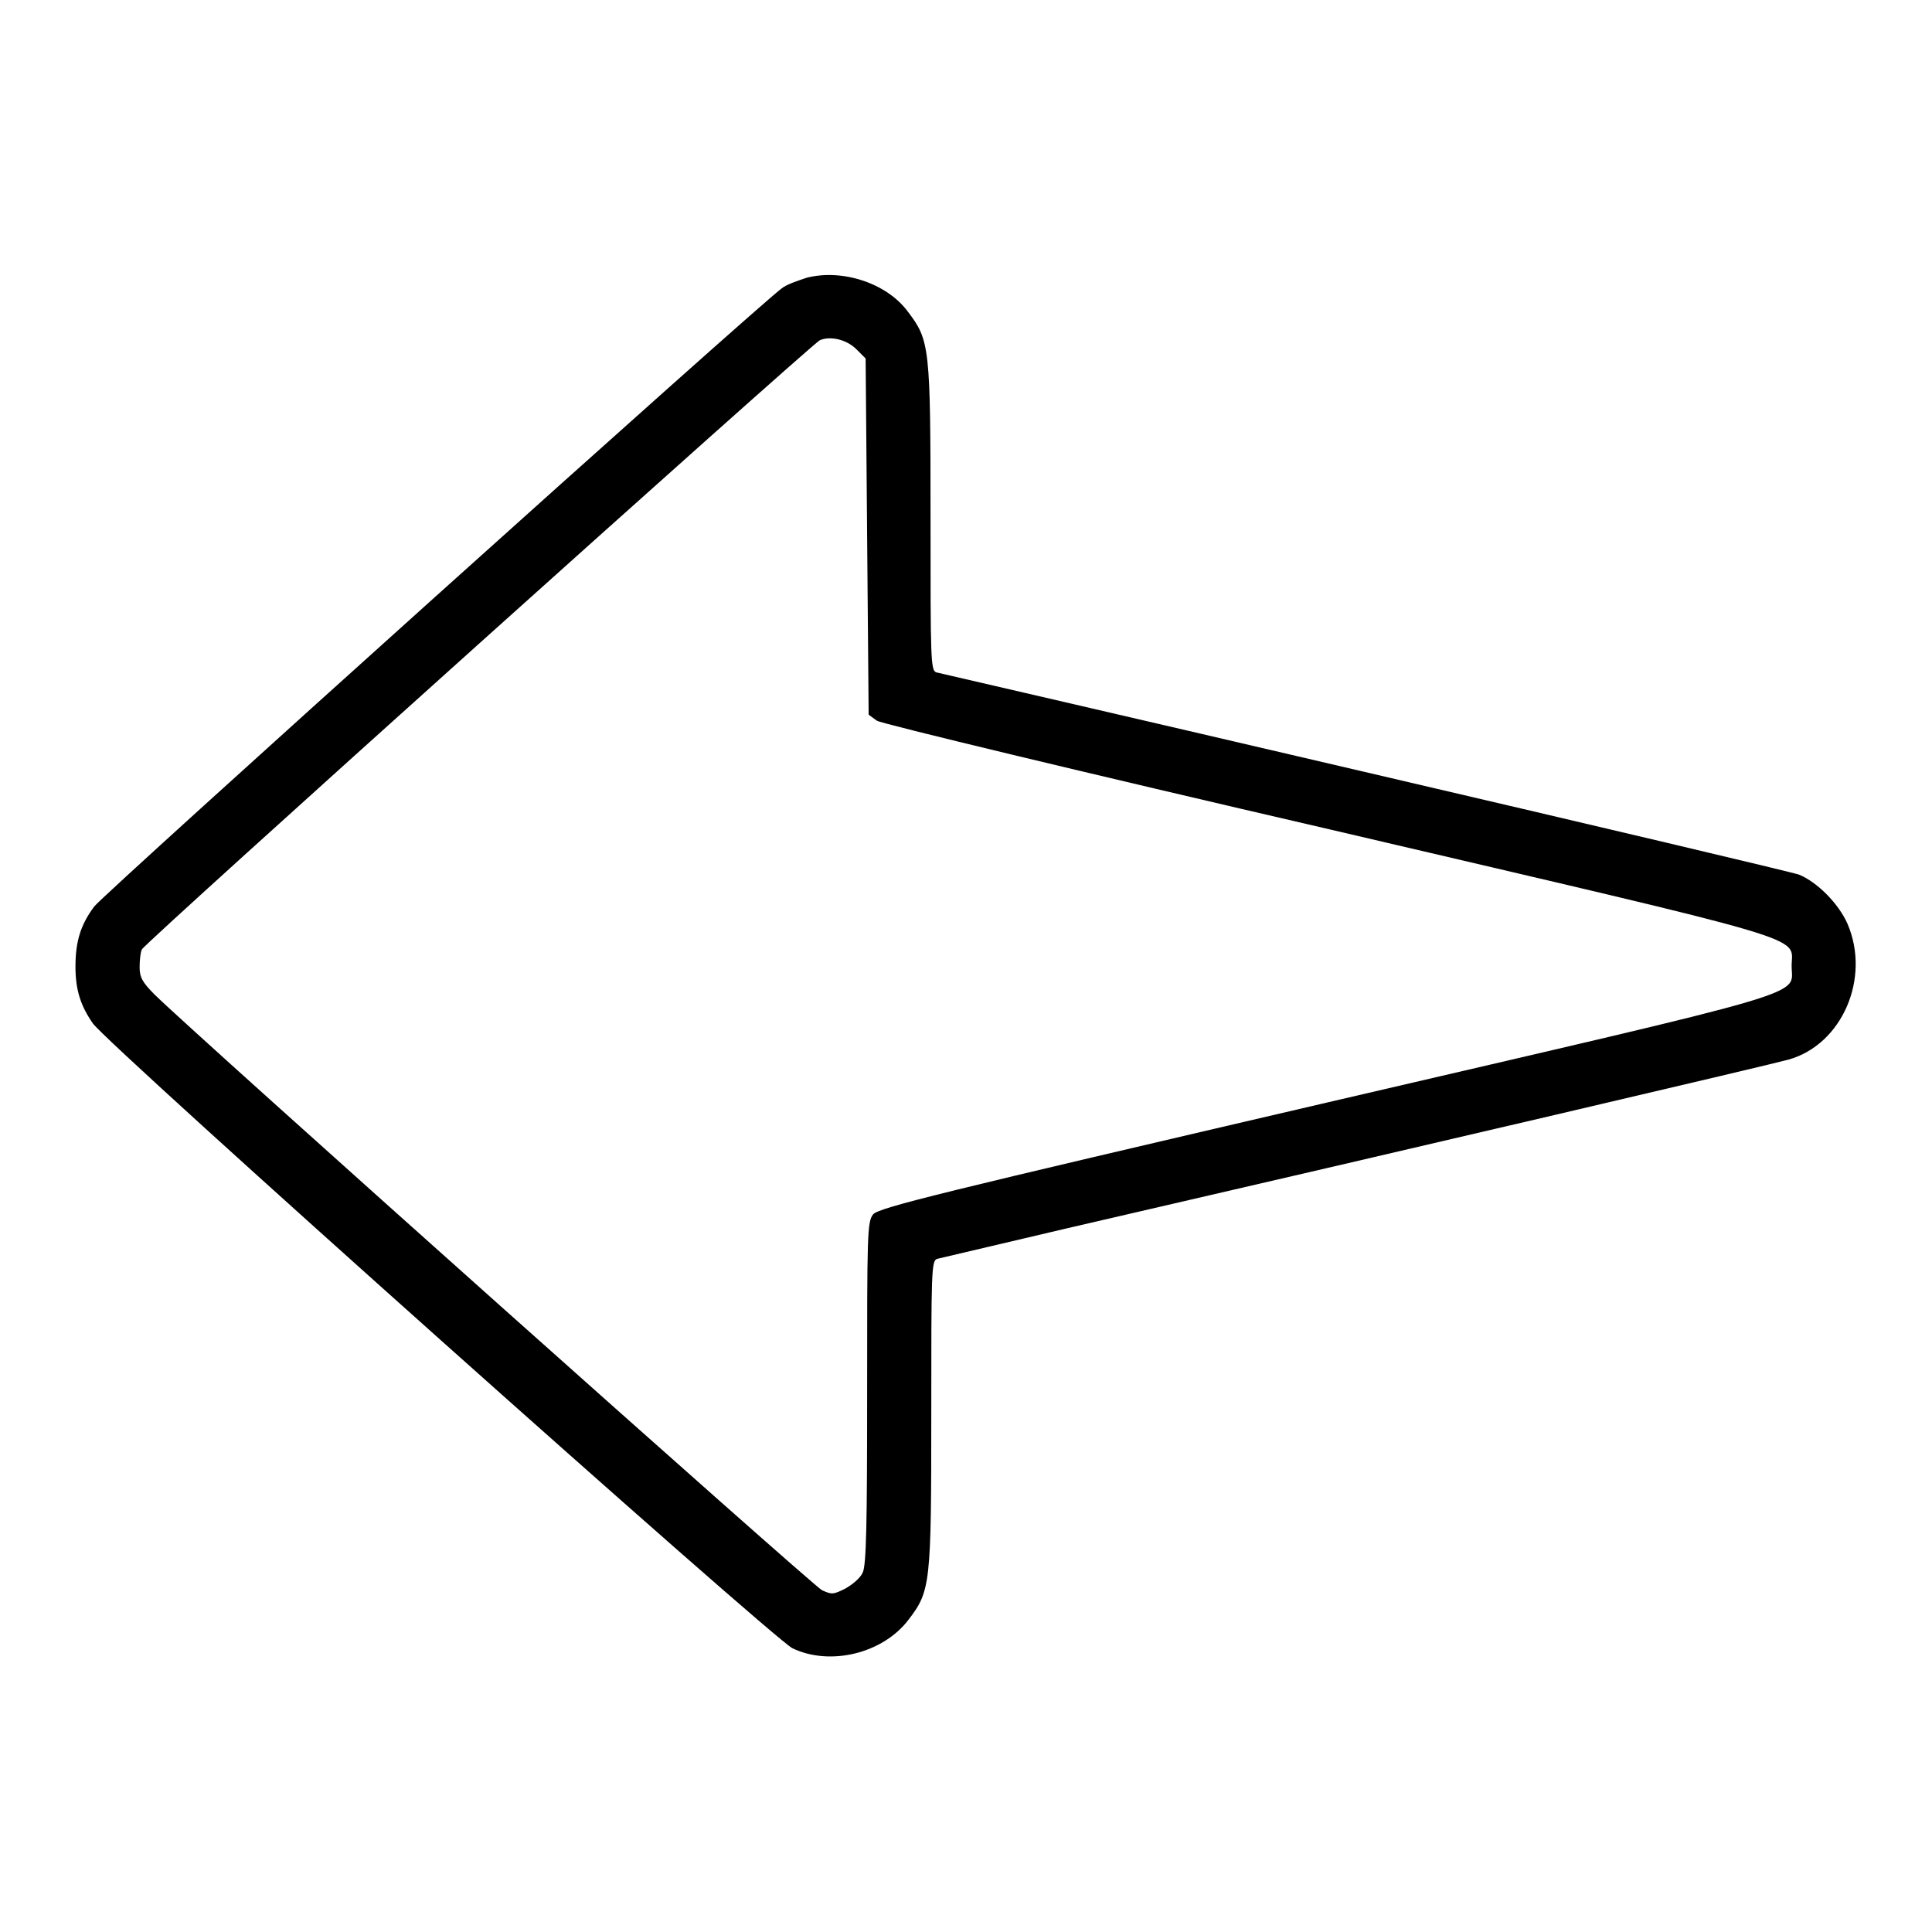 <?xml version="1.0" encoding="utf-8"?>
<!-- Svg Vector Icons : http://www.onlinewebfonts.com/icon -->
<!DOCTYPE svg PUBLIC "-//W3C//DTD SVG 1.1//EN" "http://www.w3.org/Graphics/SVG/1.1/DTD/svg11.dtd">
<svg version="1.1" xmlns="http://www.w3.org/2000/svg" xmlns:xlink="http://www.w3.org/1999/xlink" x="0px" y="0px" viewBox="0 0 256 256" enable-background="new 0 0 256 256" xml:space="preserve">
<g><g><g><path fill="#000000" d="M106.9,36.8c-1.2,0.4-2.7,0.9-3.3,1.4c-2.4,1.6-89.7,80.1-91.1,81.9c-1.8,2.4-2.5,4.6-2.5,8c0,3.1,0.7,5.2,2.3,7.5c1.9,2.8,90.2,81.6,92.7,82.8c5,2.4,12,0.7,15.4-3.8c2.9-3.8,3-4.7,3-27.2c0-19,0-20.4,0.8-20.6c0.4-0.1,8.1-1.9,17-4c47.2-10.9,93.7-21.8,95.8-22.4c7.1-2,10.9-10.8,7.8-18c-1.2-2.7-4-5.5-6.4-6.5c-0.8-0.3-26.6-6.4-57.5-13.6c-30.8-7.2-56.4-13.1-56.8-13.2c-0.8-0.2-0.8-1.6-0.8-20.6c0-22.5-0.1-23.4-3-27.2C117.5,37.5,111.6,35.6,106.9,36.8z M113.5,46.3l1.2,1.2l0.2,23.6l0.2,23.6l1.1,0.8c0.6,0.4,27.6,6.9,60,14.4c65.4,15.3,61.2,14,61.2,18.1s4.2,2.8-61.6,18.1c-51.1,11.9-59.3,13.9-60.1,14.8c-0.8,1-0.8,2.6-0.8,23.7c0,17.2-0.1,22.9-0.6,23.8c-0.3,0.7-1.4,1.6-2.3,2.1c-1.6,0.8-1.8,0.8-3.1,0.2c-1.2-0.6-82.9-73.5-88.4-78.9c-1.6-1.6-2-2.3-2-3.6c0-0.9,0.1-2,0.3-2.4c0.3-0.8,88.2-79.7,89.8-80.7C109.9,44.5,112.1,44.9,113.5,46.3z"/></g></g></g>
</svg>